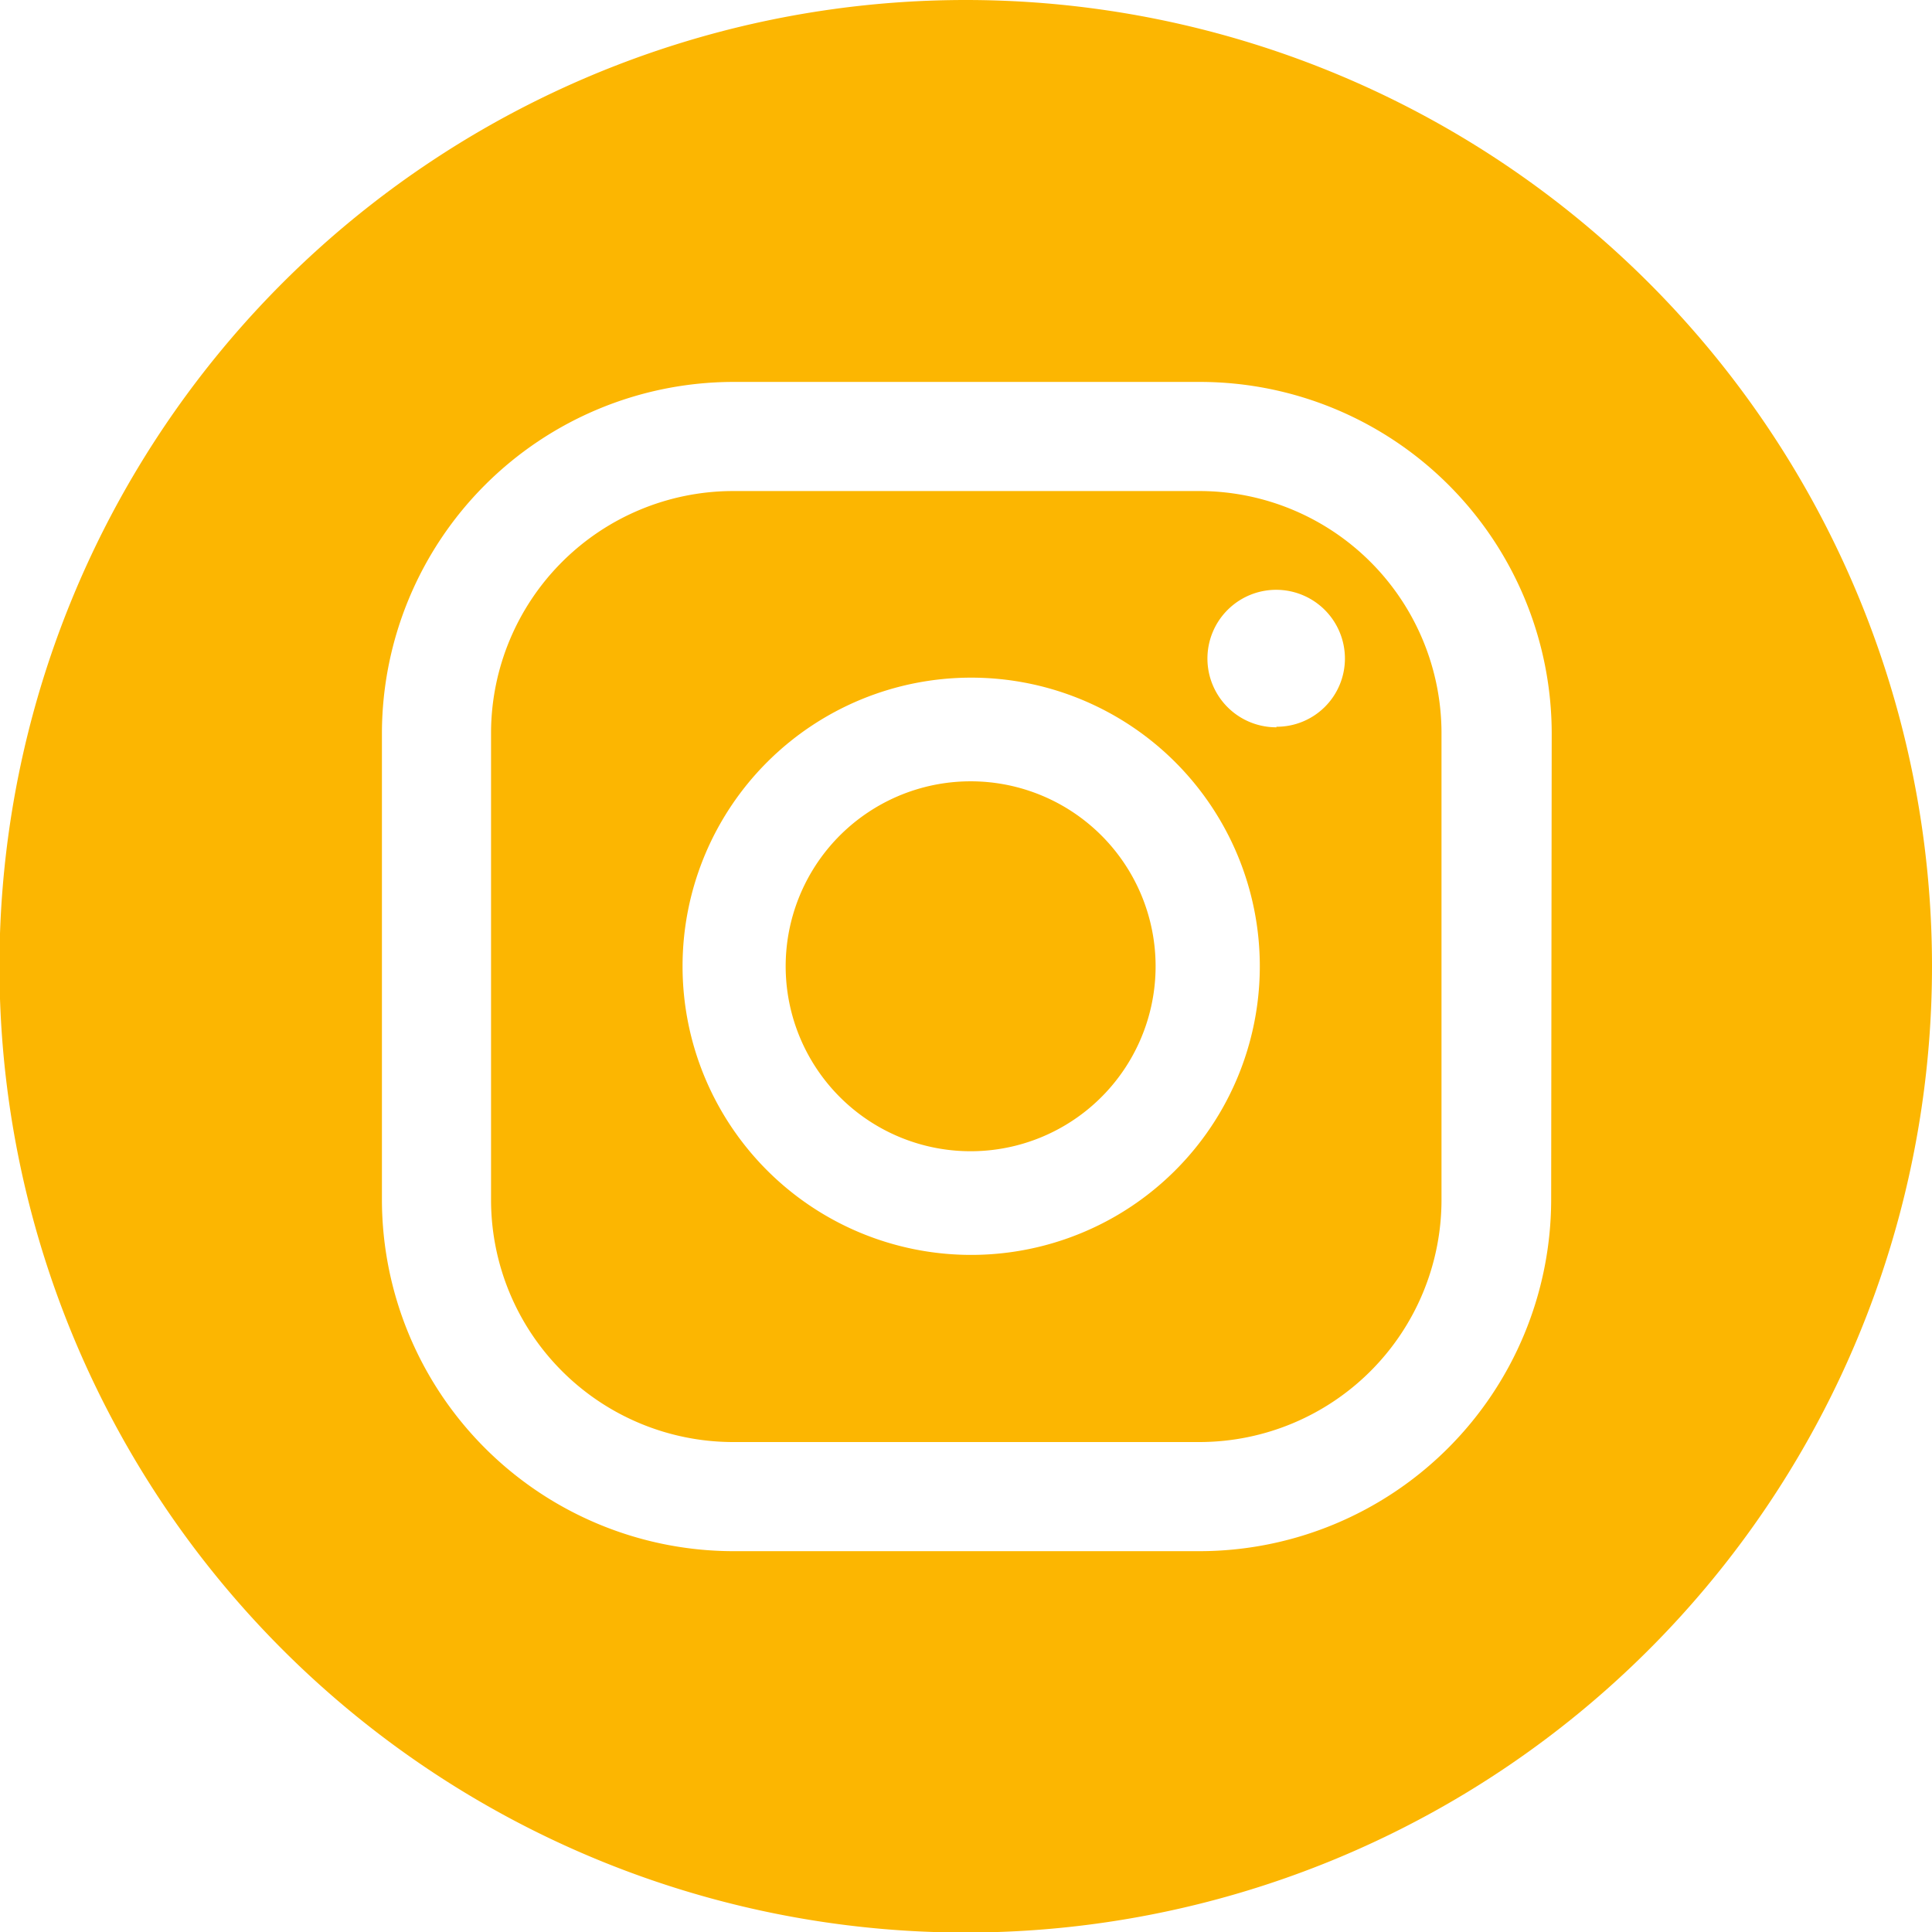 <?xml version="1.0" encoding="UTF-8"?> <svg xmlns="http://www.w3.org/2000/svg" viewBox="0 0 35.41 35.41"><defs><style>.cls-1{fill:#fcb601;}</style></defs><g id="Layer_2" data-name="Layer 2"><g id="Layer_1-2" data-name="Layer 1"><path class="cls-1" d="M17.79,14.32a3.39,3.39,0,1,0,3.39,3.38A3.39,3.39,0,0,0,17.79,14.32Z"></path><path class="cls-1" d="M22,9H13.42A4.44,4.44,0,0,0,9,13.42V22a4.44,4.44,0,0,0,4.43,4.43H22A4.44,4.44,0,0,0,26.42,22V13.42A4.44,4.44,0,0,0,22,9Zm-4.2,14a5.29,5.29,0,1,1,5.29-5.29A5.29,5.29,0,0,1,17.79,23Zm5.6-9.67a1.26,1.26,0,1,1,1.25-1.26A1.25,1.25,0,0,1,23.39,13.32Z"></path><path class="cls-1" d="M17.7,0A17.71,17.71,0,1,0,35.41,17.7,17.71,17.71,0,0,0,17.7,0ZM28.43,22A6.45,6.45,0,0,1,22,28.43H13.42A6.45,6.45,0,0,1,7,22V13.42A6.45,6.45,0,0,1,13.42,7H22a6.45,6.45,0,0,1,6.44,6.45Z"></path></g></g></svg> 
